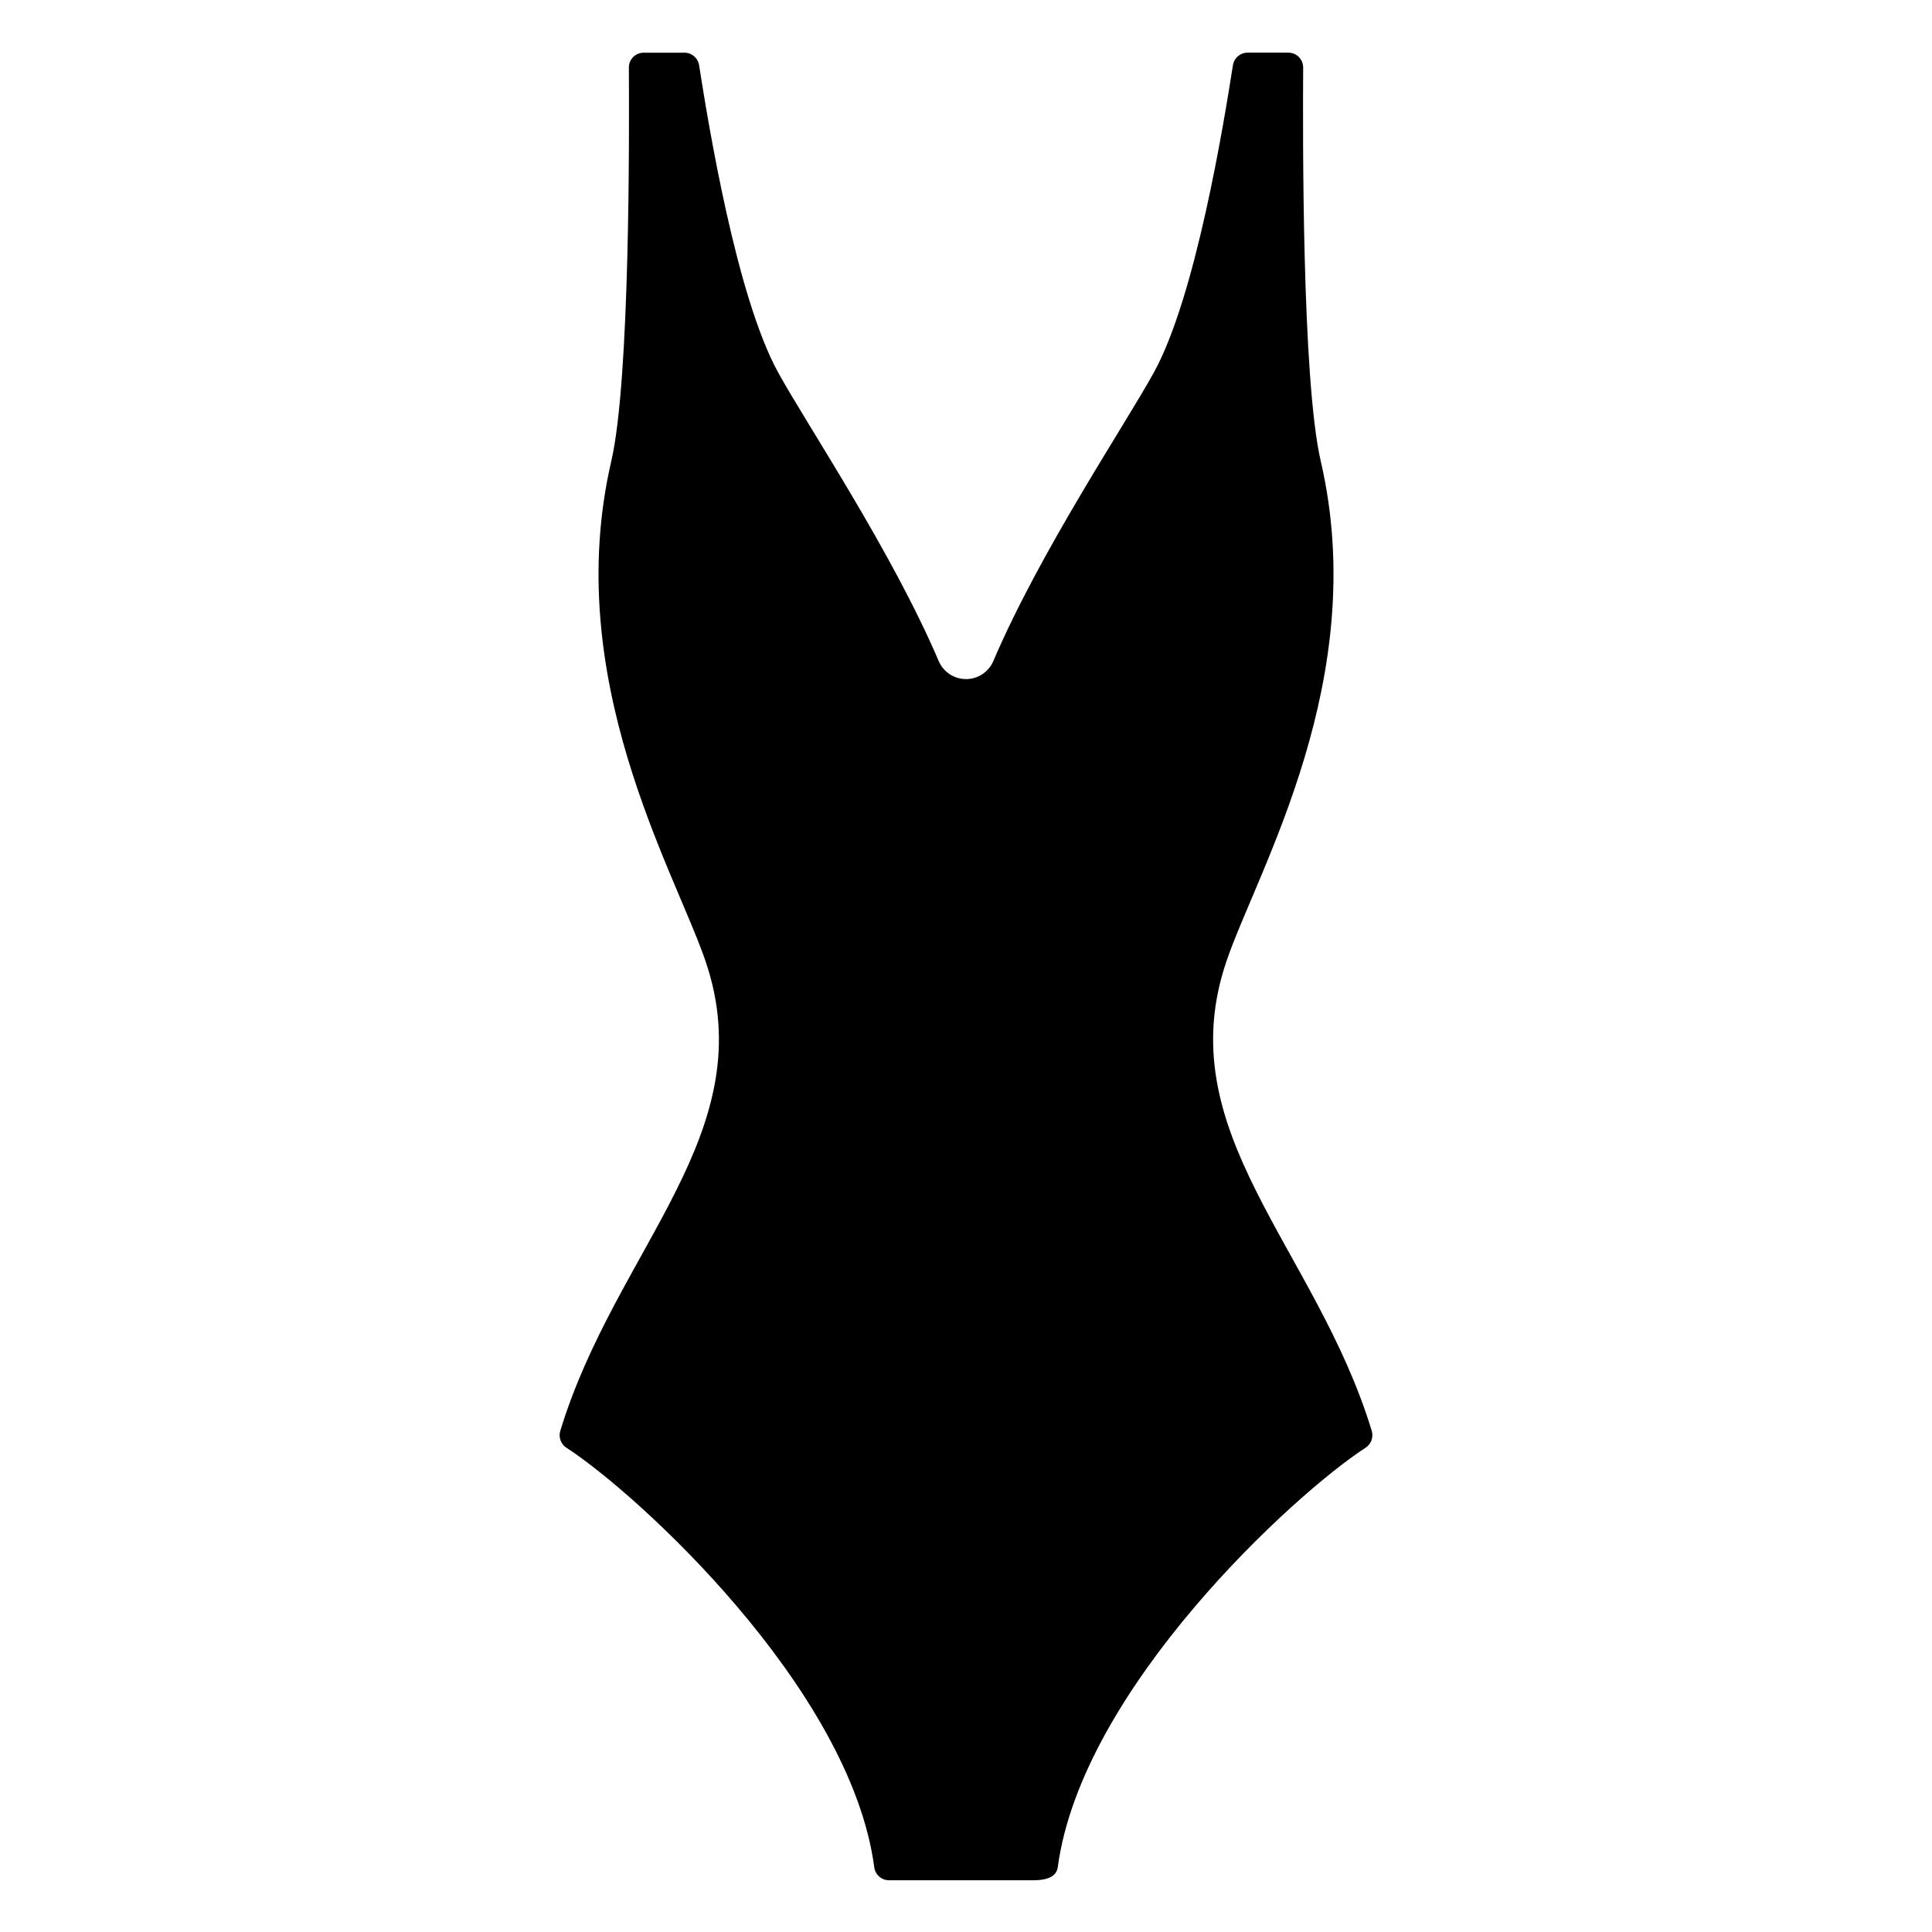 <?xml version="1.0" encoding="UTF-8"?>
<!-- Uploaded to: SVG Repo, www.svgrepo.com, Generator: SVG Repo Mixer Tools -->
<svg fill="#000000" width="800px" height="800px" version="1.1" viewBox="144 144 512 512" xmlns="http://www.w3.org/2000/svg">
 <path d="m407.25 319.17c-1.234 2.91-4.09 4.797-7.246 4.797-3.16 0-6.012-1.887-7.246-4.797-12.5-29.266-35.082-62.844-42.586-76.547-11.051-20.176-18.469-65.793-20.906-81.359-0.305-1.906-1.953-3.309-3.887-3.297h-10.789c-1.043-0.008-2.051 0.406-2.789 1.145-0.738 0.742-1.152 1.746-1.145 2.793 0.094 17.668 0.34 82.719-4.664 104.33-13.332 57.559 16.559 108.04 24.902 132.25 15.676 45.469-23.648 76.148-38.426 124.75h-0.004c-0.492 1.699 0.195 3.519 1.691 4.465 18.594 12.02 75.18 63.641 81.527 111.1 0.223 1.973 1.883 3.473 3.871 3.492h38.246c4.648 0 6.254-1.508 6.523-3.492 6.379-47.465 62.934-99.07 81.527-111.11 1.492-0.945 2.18-2.766 1.688-4.465-14.781-48.598-54.105-79.277-38.426-124.75 8.344-24.215 38.234-74.691 24.902-132.25-5.004-21.613-4.762-86.648-4.664-104.33 0.004-1.047-0.406-2.051-1.148-2.793-0.738-0.738-1.742-1.152-2.789-1.145h-10.789c-1.93-0.012-3.582 1.391-3.883 3.297-2.441 15.547-9.84 61.18-20.902 81.355-7.508 13.723-30.09 47.293-42.59 76.555z"/>
</svg>